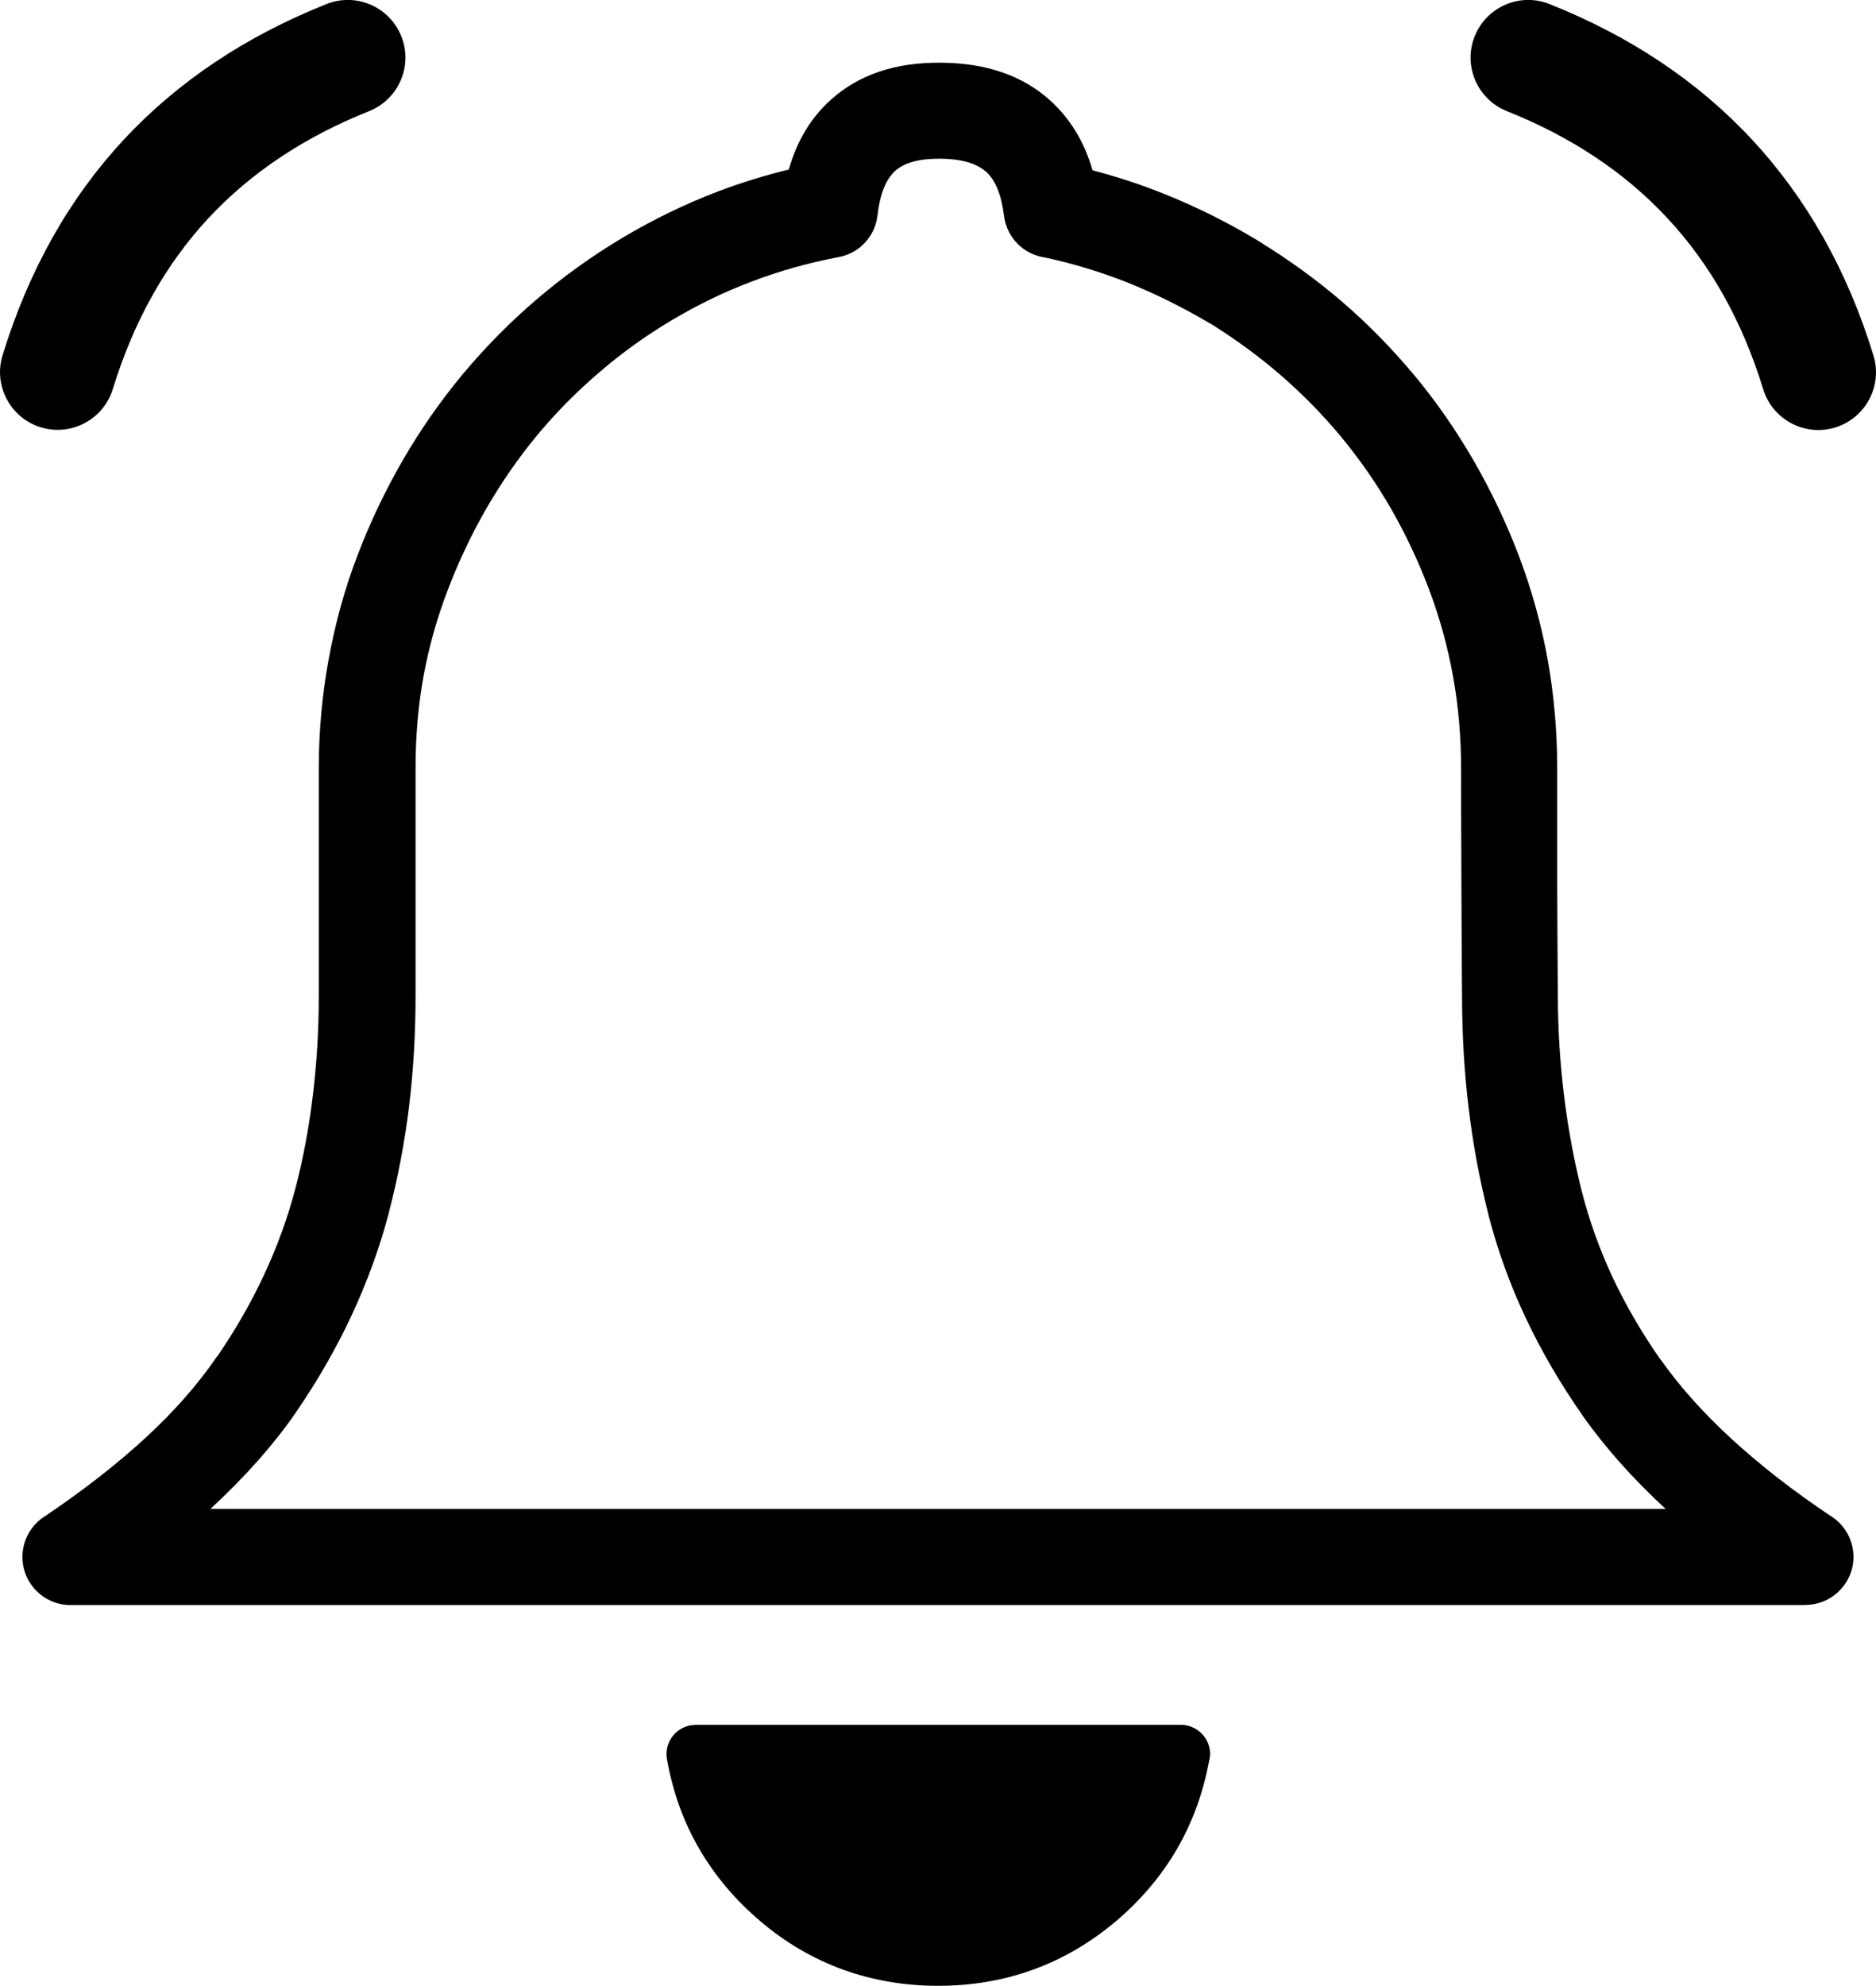 <?xml version="1.0" encoding="utf-8"?><svg version="1.1" id="Layer_1" xmlns="http://www.w3.org/2000/svg" xmlns:xlink="http://www.w3.org/1999/xlink" x="0px" y="0px" viewBox="0 0 116.11 122.88" style="enable-background:new 0 0 116.11 122.88" xml:space="preserve"><g><path d="M74.82,109.04c-0.37,1.94-1.02,3.72-1.96,5.35c-0.97,1.67-2.24,3.18-3.8,4.5c-1.57,1.32-3.27,2.32-5.12,2.99 c-1.85,0.67-3.81,1-5.88,1c-2.08,0-4.04-0.34-5.88-1c-1.84-0.67-3.55-1.66-5.11-2.99c-1.57-1.33-2.83-2.83-3.8-4.5 c-0.97-1.67-1.63-3.51-1.99-5.53c-0.18-0.98,0.48-1.92,1.46-2.1c0.03,0,0.32-0.03,0.32-0.03h30.02c1,0,1.82,0.81,1.82,1.82 C74.89,108.72,74.86,108.88,74.82,109.04L74.82,109.04L74.82,109.04z M20.21,0.25c1.83-0.73,3.9,0.17,4.63,2 c0.73,1.83-0.17,3.9-2,4.63c-3.96,1.58-7.28,3.77-9.93,6.61c-2.64,2.84-4.63,6.36-5.93,10.59c-0.58,1.88-2.58,2.94-4.46,2.36 c-1.88-0.58-2.94-2.58-2.36-4.46c1.63-5.3,4.15-9.74,7.52-13.36C11.05,5.01,15.24,2.23,20.21,0.25L20.21,0.25z M93.27,6.88 c-1.83-0.73-2.73-2.8-2-4.63c0.73-1.83,2.8-2.73,4.63-2c4.97,1.98,9.16,4.76,12.53,8.38c3.37,3.63,5.9,8.07,7.52,13.36 c0.58,1.88-0.48,3.88-2.36,4.46c-1.88,0.58-3.88-0.48-4.46-2.36c-1.3-4.24-3.29-7.76-5.93-10.59 C100.55,10.65,97.23,8.46,93.27,6.88L93.27,6.88z M67.62,10.54c1.47,0.38,2.9,0.85,4.29,1.4c2.04,0.81,4,1.78,5.88,2.91 c0.07,0.05,0.15,0.09,0.22,0.14c1.8,1.11,3.48,2.33,5.02,3.65c1.62,1.39,3.12,2.92,4.52,4.6l0.01,0.01h0 c1.37,1.65,2.59,3.42,3.67,5.29c1.08,1.88,2.01,3.84,2.78,5.86l0,0c0.79,2.09,1.38,4.22,1.78,6.41c0.39,2.2,0.59,4.45,0.59,6.76 c0,4.56,0,7.03,0,7.33c0.01,2.34,0.02,4.63,0.04,6.86v0.02l0,0c0.01,2.02,0.14,4.05,0.39,6.08c0.25,2.01,0.61,3.95,1.08,5.82l0,0 c0.47,1.84,1.11,3.62,1.9,5.32c0.82,1.75,1.82,3.47,2.99,5.14l0.01,0c1.16,1.64,2.61,3.27,4.35,4.87c1.8,1.65,3.88,3.28,6.26,4.86 c1.36,0.91,1.73,2.76,0.81,4.12c-0.57,0.85-1.51,1.32-2.47,1.32v0.01l-26.85,0H58.06H31.21H4.37c-1.65,0-2.98-1.33-2.98-2.98 c0-1.08,0.58-2.03,1.44-2.55c2.41-1.63,4.48-3.25,6.21-4.85c1.72-1.59,3.16-3.22,4.32-4.9c0.03-0.05,0.07-0.1,0.11-0.14 c1.12-1.64,2.08-3.31,2.87-5.01c0.81-1.73,1.46-3.51,1.94-5.34c0.01-0.04,0.02-0.08,0.03-0.11c0.46-1.78,0.81-3.66,1.05-5.63 c0.24-1.98,0.37-4.03,0.37-6.14v-14.1c0-2.27,0.2-4.52,0.61-6.77c0.41-2.24,1-4.39,1.79-6.44c0.78-2.05,1.72-4.02,2.81-5.9 c1.08-1.87,2.32-3.64,3.71-5.32l0.02-0.02l0,0c1.38-1.65,2.9-3.19,4.55-4.6c1.63-1.39,3.39-2.66,5.28-3.79 c1.91-1.14,3.89-2.1,5.93-2.88c1.42-0.54,2.89-0.99,4.39-1.36c0.51-1.79,1.39-3.24,2.64-4.35c1.72-1.53,3.98-2.29,6.79-2.26 c2.78,0.02,5.03,0.79,6.73,2.32C66.22,7.32,67.11,8.76,67.62,10.54L67.62,10.54L67.62,10.54z M69.75,17.47 c-1.65-0.65-3.33-1.16-5.04-1.53c-1.32-0.17-2.4-1.21-2.57-2.59c-0.16-1.3-0.53-2.21-1.12-2.73c-0.59-0.52-1.53-0.79-2.82-0.8 c-1.29-0.01-2.22,0.24-2.79,0.75c-0.58,0.52-0.95,1.44-1.1,2.76h0c-0.14,1.26-1.09,2.34-2.41,2.58c-1.85,0.35-3.64,0.85-5.37,1.51 c-1.73,0.65-3.38,1.46-4.98,2.41c-1.59,0.95-3.08,2.02-4.46,3.21c-1.38,1.18-2.67,2.48-3.85,3.9l0,0c-1.16,1.4-2.2,2.91-3.13,4.51 c-0.91,1.58-1.71,3.26-2.39,5.04c-0.68,1.77-1.18,3.57-1.51,5.37c-0.33,1.81-0.49,3.72-0.49,5.72v14.1c0,2.34-0.14,4.62-0.41,6.86 c-0.27,2.15-0.67,4.29-1.22,6.4c-0.01,0.05-0.02,0.09-0.03,0.14c-0.57,2.15-1.34,4.26-2.31,6.34c-0.94,2.01-2.06,3.96-3.35,5.85 c-0.04,0.06-0.08,0.12-0.12,0.18c-1.36,1.96-3.09,3.91-5.18,5.85l-0.08,0.07h18.22h26.85H84.9h18.19c-2.04-1.88-3.76-3.82-5.16-5.8 l0,0l0-0.01c-1.37-1.96-2.54-3.97-3.51-6.03c-0.99-2.1-1.75-4.23-2.3-6.37l0,0l0-0.01c-0.54-2.13-0.95-4.32-1.22-6.56 c-0.26-2.14-0.4-4.4-0.41-6.77v-0.01c-0.02-2.21-0.03-4.51-0.04-6.91c-0.02-4.44-0.02-6.86-0.02-7.33c0-1.96-0.16-3.87-0.5-5.72 c-0.33-1.84-0.82-3.62-1.47-5.34l0,0l0-0.01c-0.67-1.77-1.46-3.44-2.36-5.01c-0.9-1.57-1.94-3.06-3.11-4.48l0,0 c-1.16-1.39-2.43-2.68-3.81-3.87c-1.34-1.15-2.76-2.18-4.25-3.11c-0.07-0.03-0.13-0.07-0.2-0.11 C73.11,18.97,71.45,18.15,69.75,17.47L69.75,17.47L69.75,17.47z"/></g></svg>
